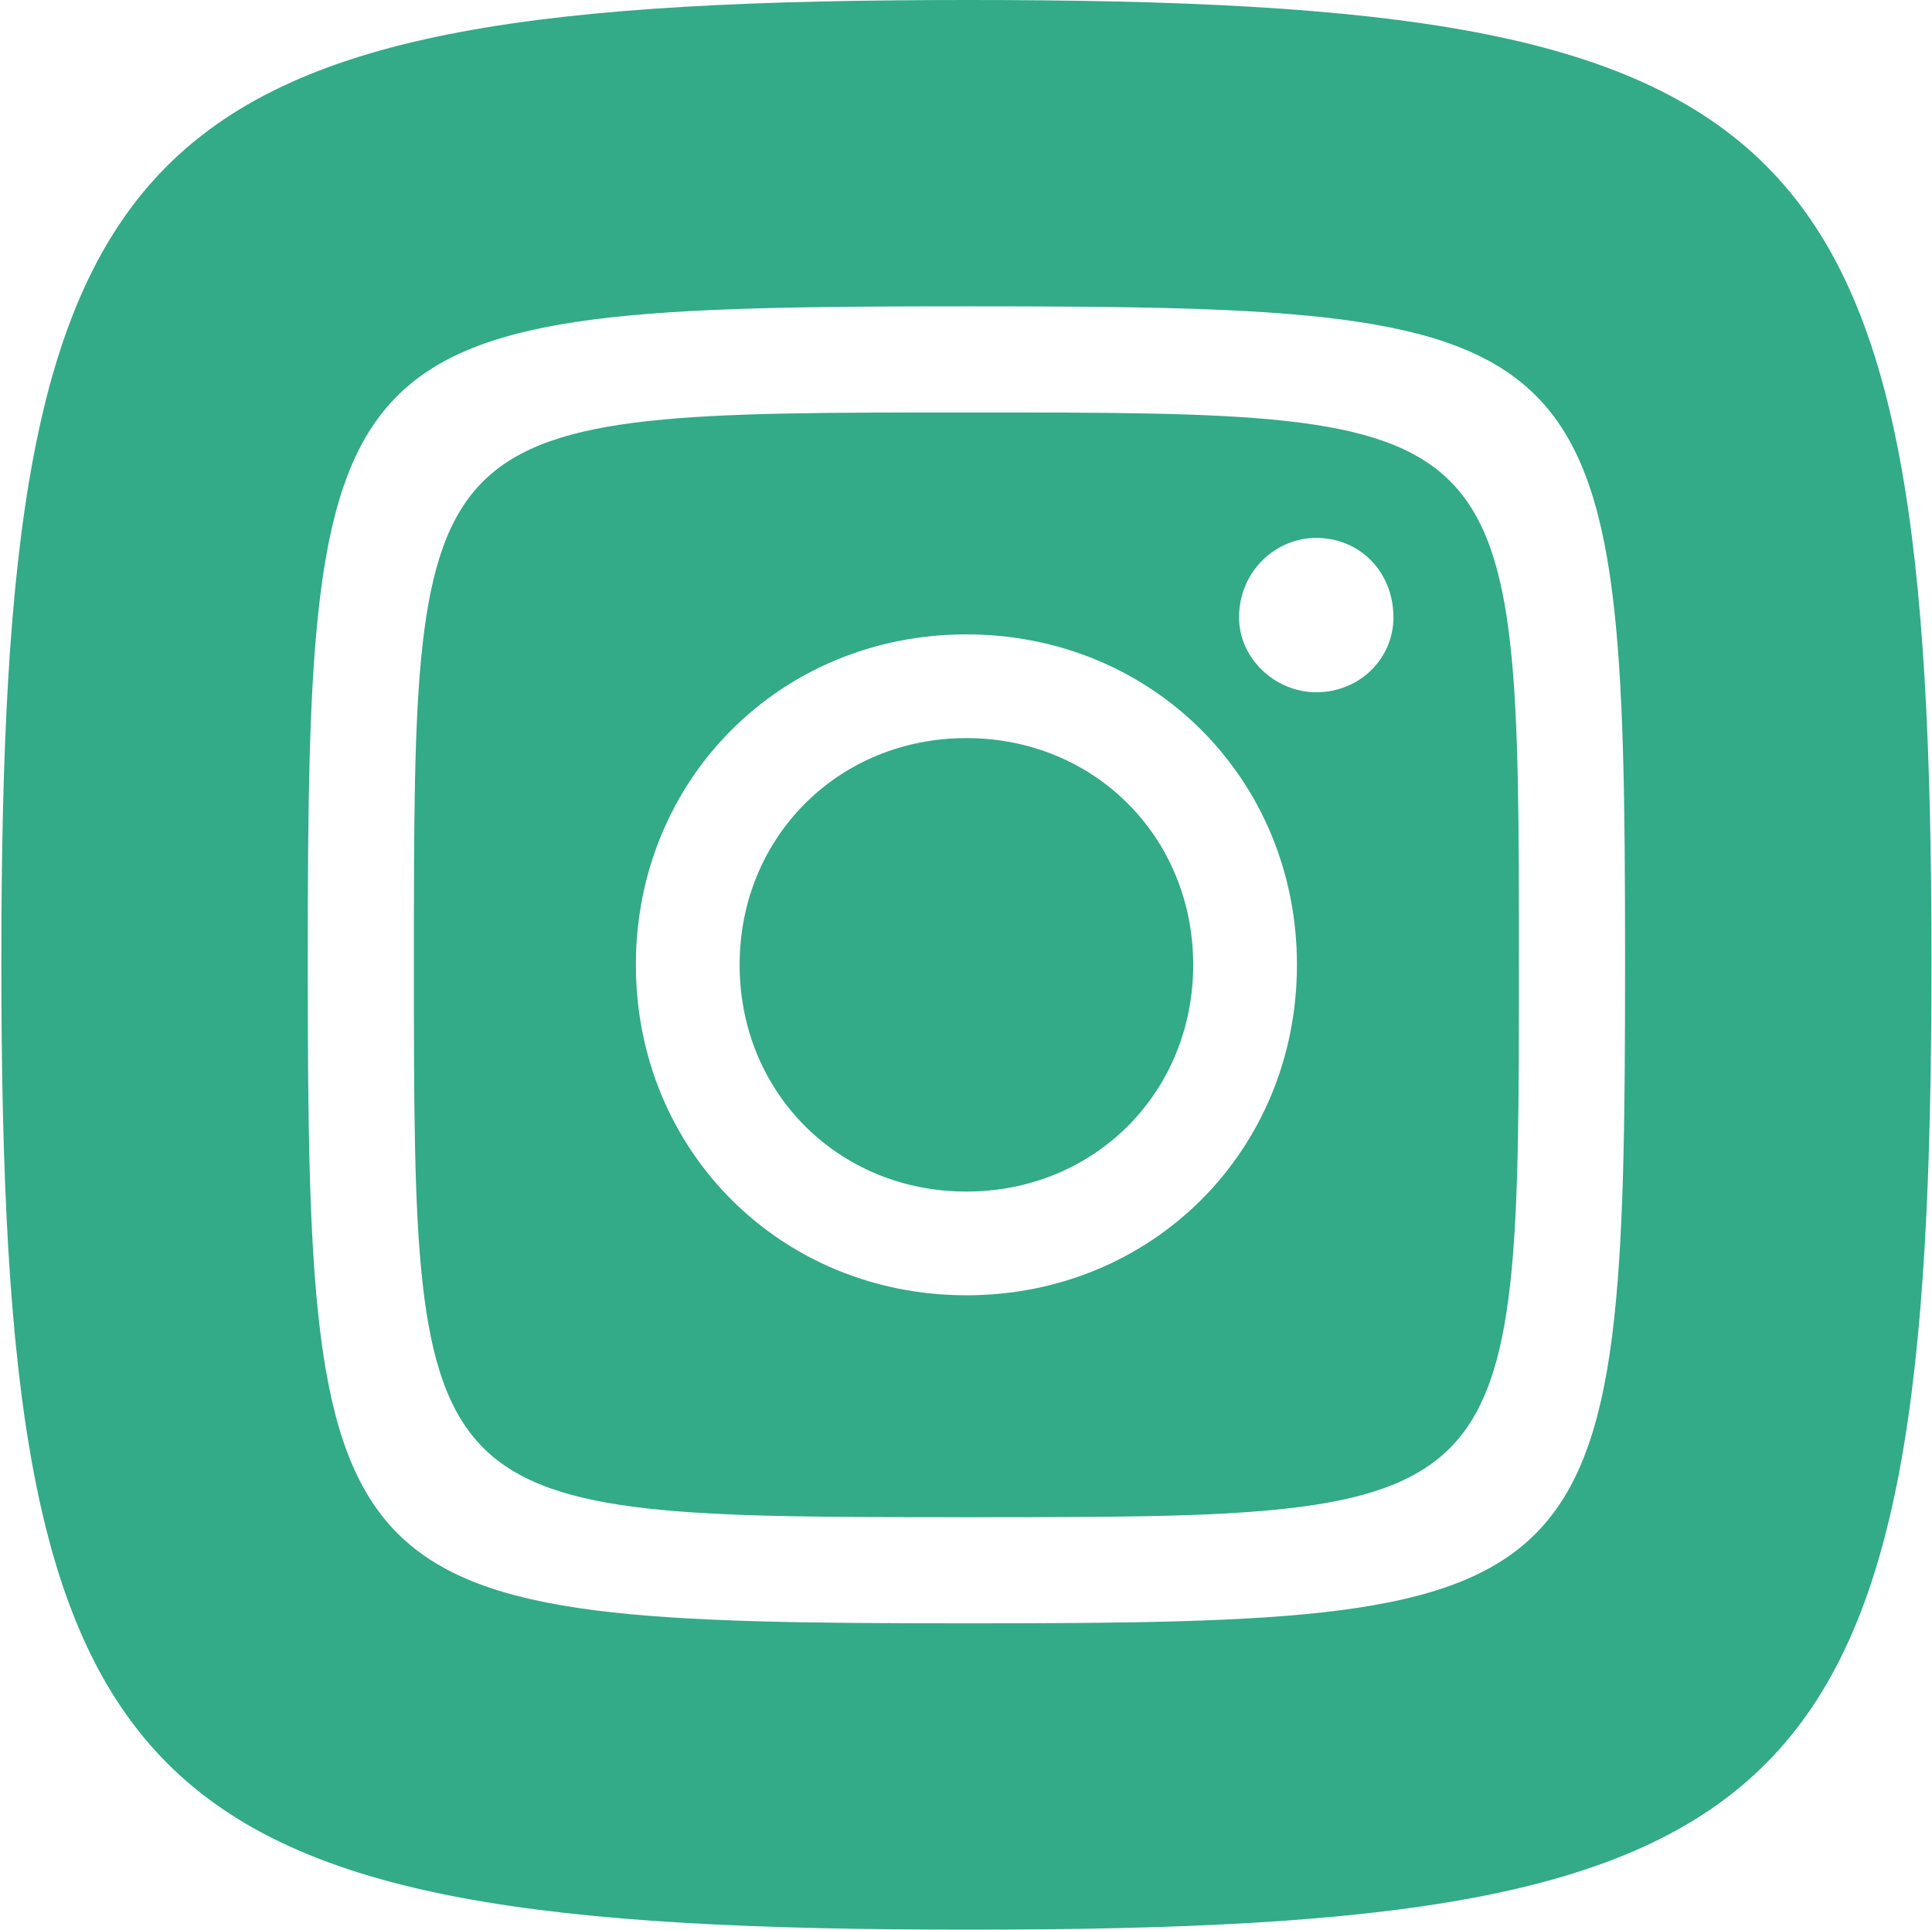 <svg xmlns="http://www.w3.org/2000/svg" xml:space="preserve" style="fill: #3a8;fill-rule:evenodd;clip-rule:evenodd;stroke-linejoin:round;stroke-miterlimit:2" viewBox="0 0 1025 1024"><path d="M513.997 1024C64.717 1024 .717 960 .717 510.72.717 64 64.717 0 513.997 0c446.72 0 510.723 64 510.723 510.72 0 449.28-64.003 513.28-510.723 513.28m0-218.88c-294.4 0-294.4 0-294.4-294.4 0-291.84 0-291.84 294.4-291.84 291.84 0 291.84 0 291.84 291.84 0 294.4 0 294.4-291.84 294.4m0 56.32c337.92 0 348.16-10.24 348.16-350.72 0-337.92-10.24-348.16-348.16-348.16-340.48 0-350.72 10.24-350.72 348.16 0 340.48 10.24 350.72 350.72 350.72m-1.28-229.12c-67.84 0-120.32-52.48-120.32-120.32s52.48-120.32 120.32-120.32 120.32 52.48 120.32 120.32-52.48 120.32-120.32 120.32m0 55.04c98.56 0 175.36-76.8 175.36-175.36s-76.8-175.36-175.36-175.36-175.36 76.8-175.36 175.36 76.8 175.36 175.36 175.36m185.6-320c23.04 0 40.96-17.92 40.96-39.68 0-24.32-17.92-42.24-40.96-42.24-21.76 0-40.96 17.92-40.96 42.24 0 21.76 19.2 39.68 40.96 39.68" style="fill-rule:nonzero"/></svg>
